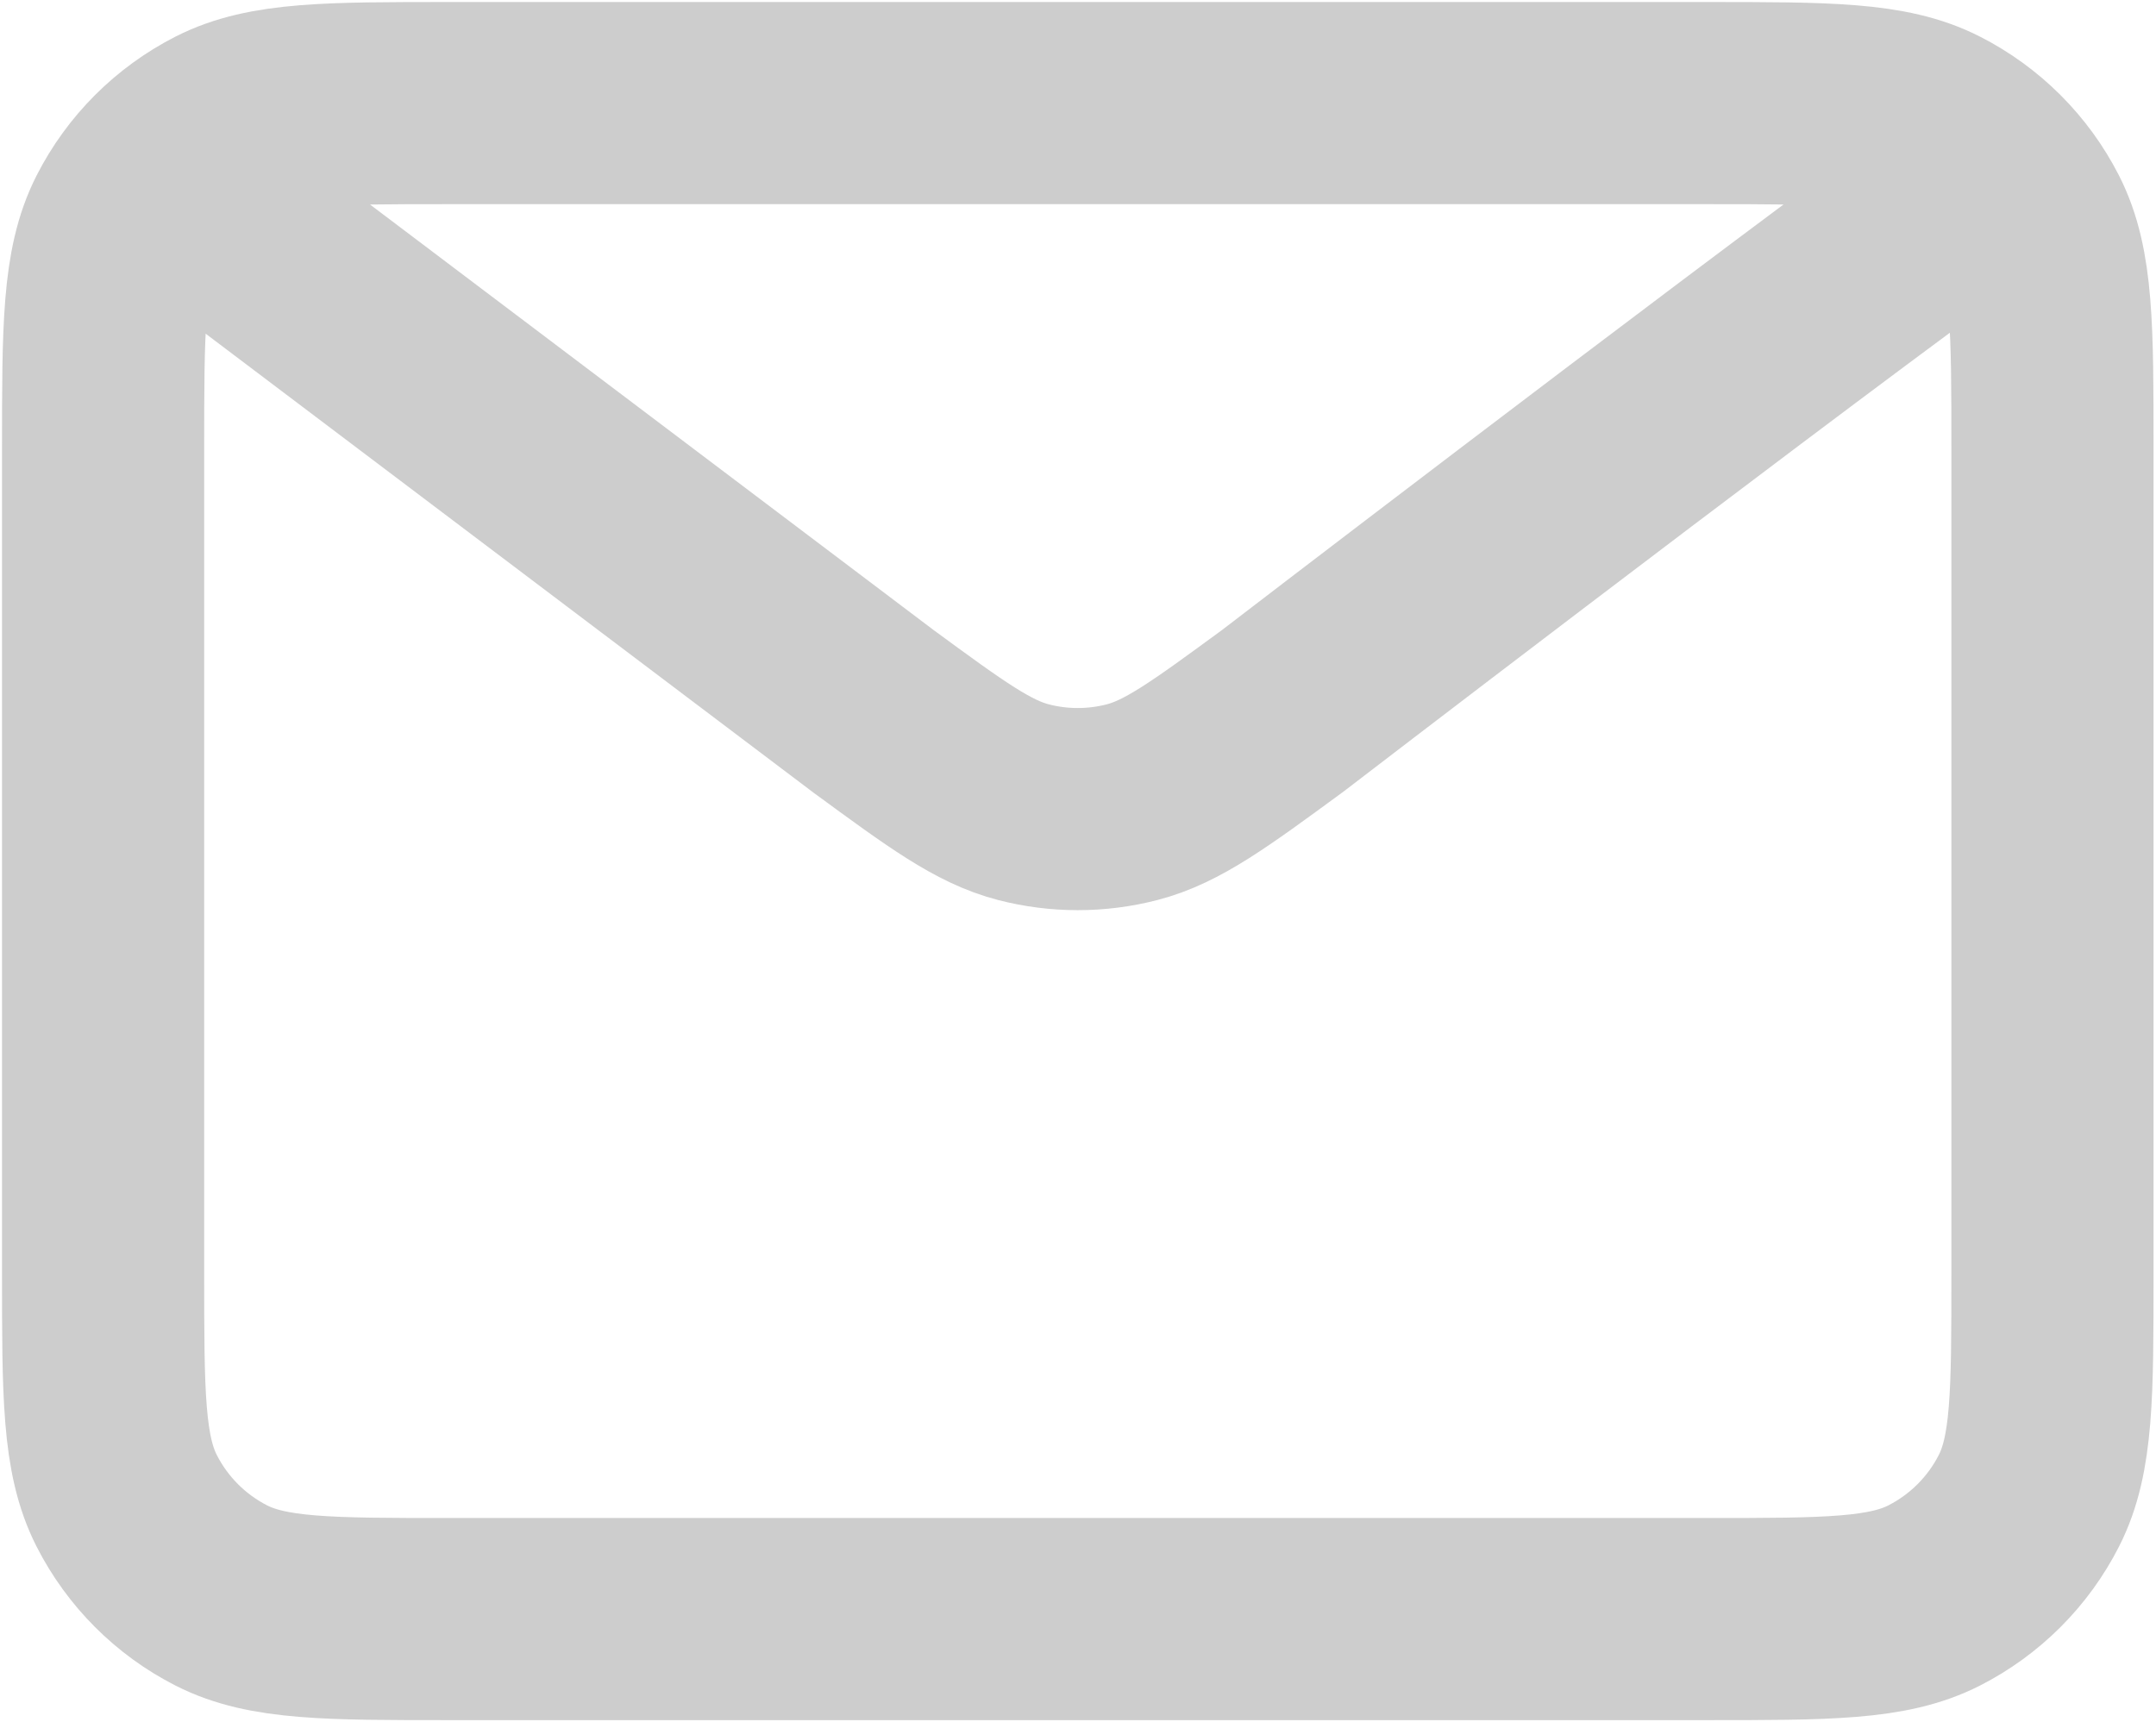 <?xml version="1.0" encoding="UTF-8"?> <svg xmlns="http://www.w3.org/2000/svg" width="711" height="568" viewBox="0 0 711 568" fill="none"><path d="M69.714 69.714L287.843 234.439L287.918 234.5C312.136 252.261 324.254 261.146 337.529 264.579C349.257 267.614 361.589 267.614 373.321 264.579C386.604 261.143 398.757 252.232 423.021 234.439C423.021 234.439 562.932 127.069 641.143 69.714M34 419.721V148.293C34 108.289 34 88.272 41.785 72.993C48.633 59.553 59.553 48.633 72.993 41.785C88.272 34 108.289 34 148.293 34H562.579C602.582 34 622.557 34 637.836 41.785C651.275 48.633 662.232 59.553 669.079 72.993C676.857 88.257 676.857 108.25 676.857 148.175V419.843C676.857 459.768 676.857 479.732 669.079 494.996C662.232 508.436 651.275 519.375 637.836 526.221C622.571 534 602.607 534 562.682 534H148.175C108.25 534 88.257 534 72.993 526.221C59.553 519.375 48.633 508.436 41.785 494.996C34 479.718 34 459.725 34 419.721Z" stroke="#CDCDCD" stroke-width="66.667" stroke-linecap="round" stroke-linejoin="round"></path></svg> 